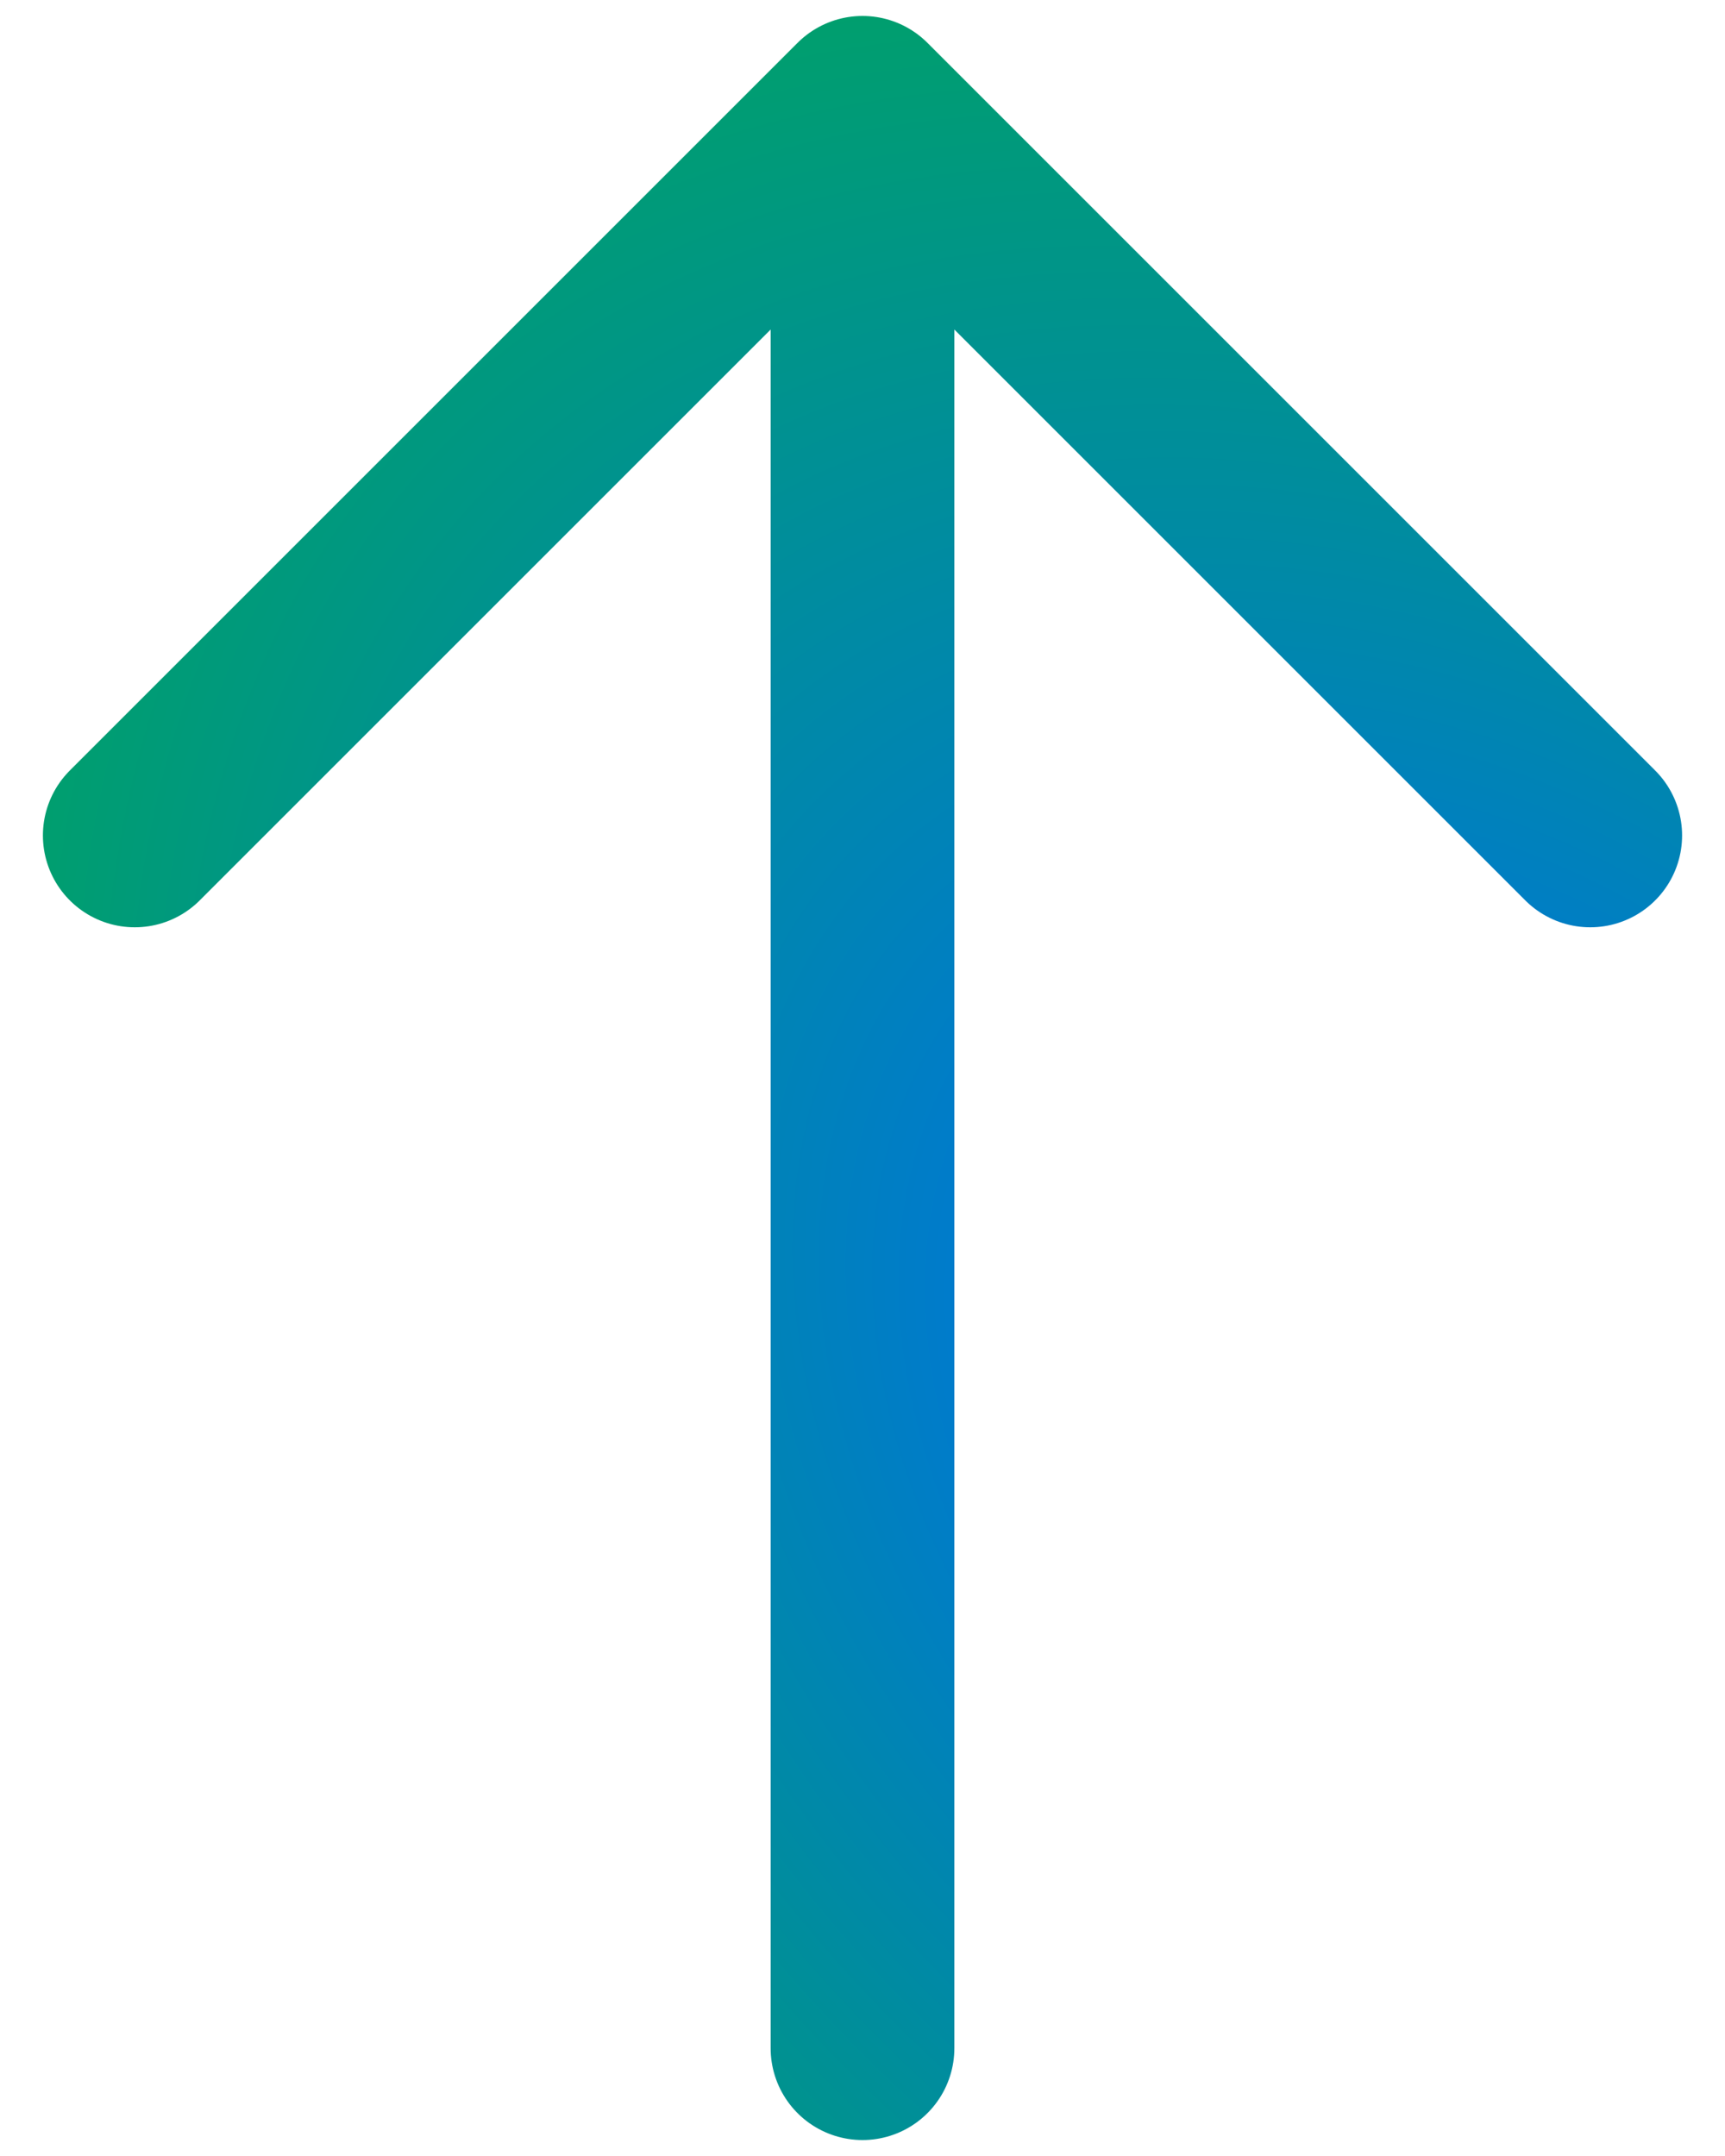 <svg width="16" height="20" viewBox="0 0 16 20" fill="none" xmlns="http://www.w3.org/2000/svg">
<path d="M8 19L8 1M8 1L14.75 7.75M8 1L1.25 7.75" stroke="url(#paint0_radial_6133_5935)" stroke-width="1.704" stroke-linecap="round" stroke-linejoin="round"/>
<defs>
<radialGradient id="paint0_radial_6133_5935" cx="0" cy="0" r="1" gradientUnits="userSpaceOnUse" gradientTransform="translate(13.57 13.597) rotate(-133.733) scale(27.043 19.97)">
<stop stop-color="#0068FF"/>
<stop offset="0.999" stop-color="#00C800"/>
</radialGradient>
</defs>
</svg>
